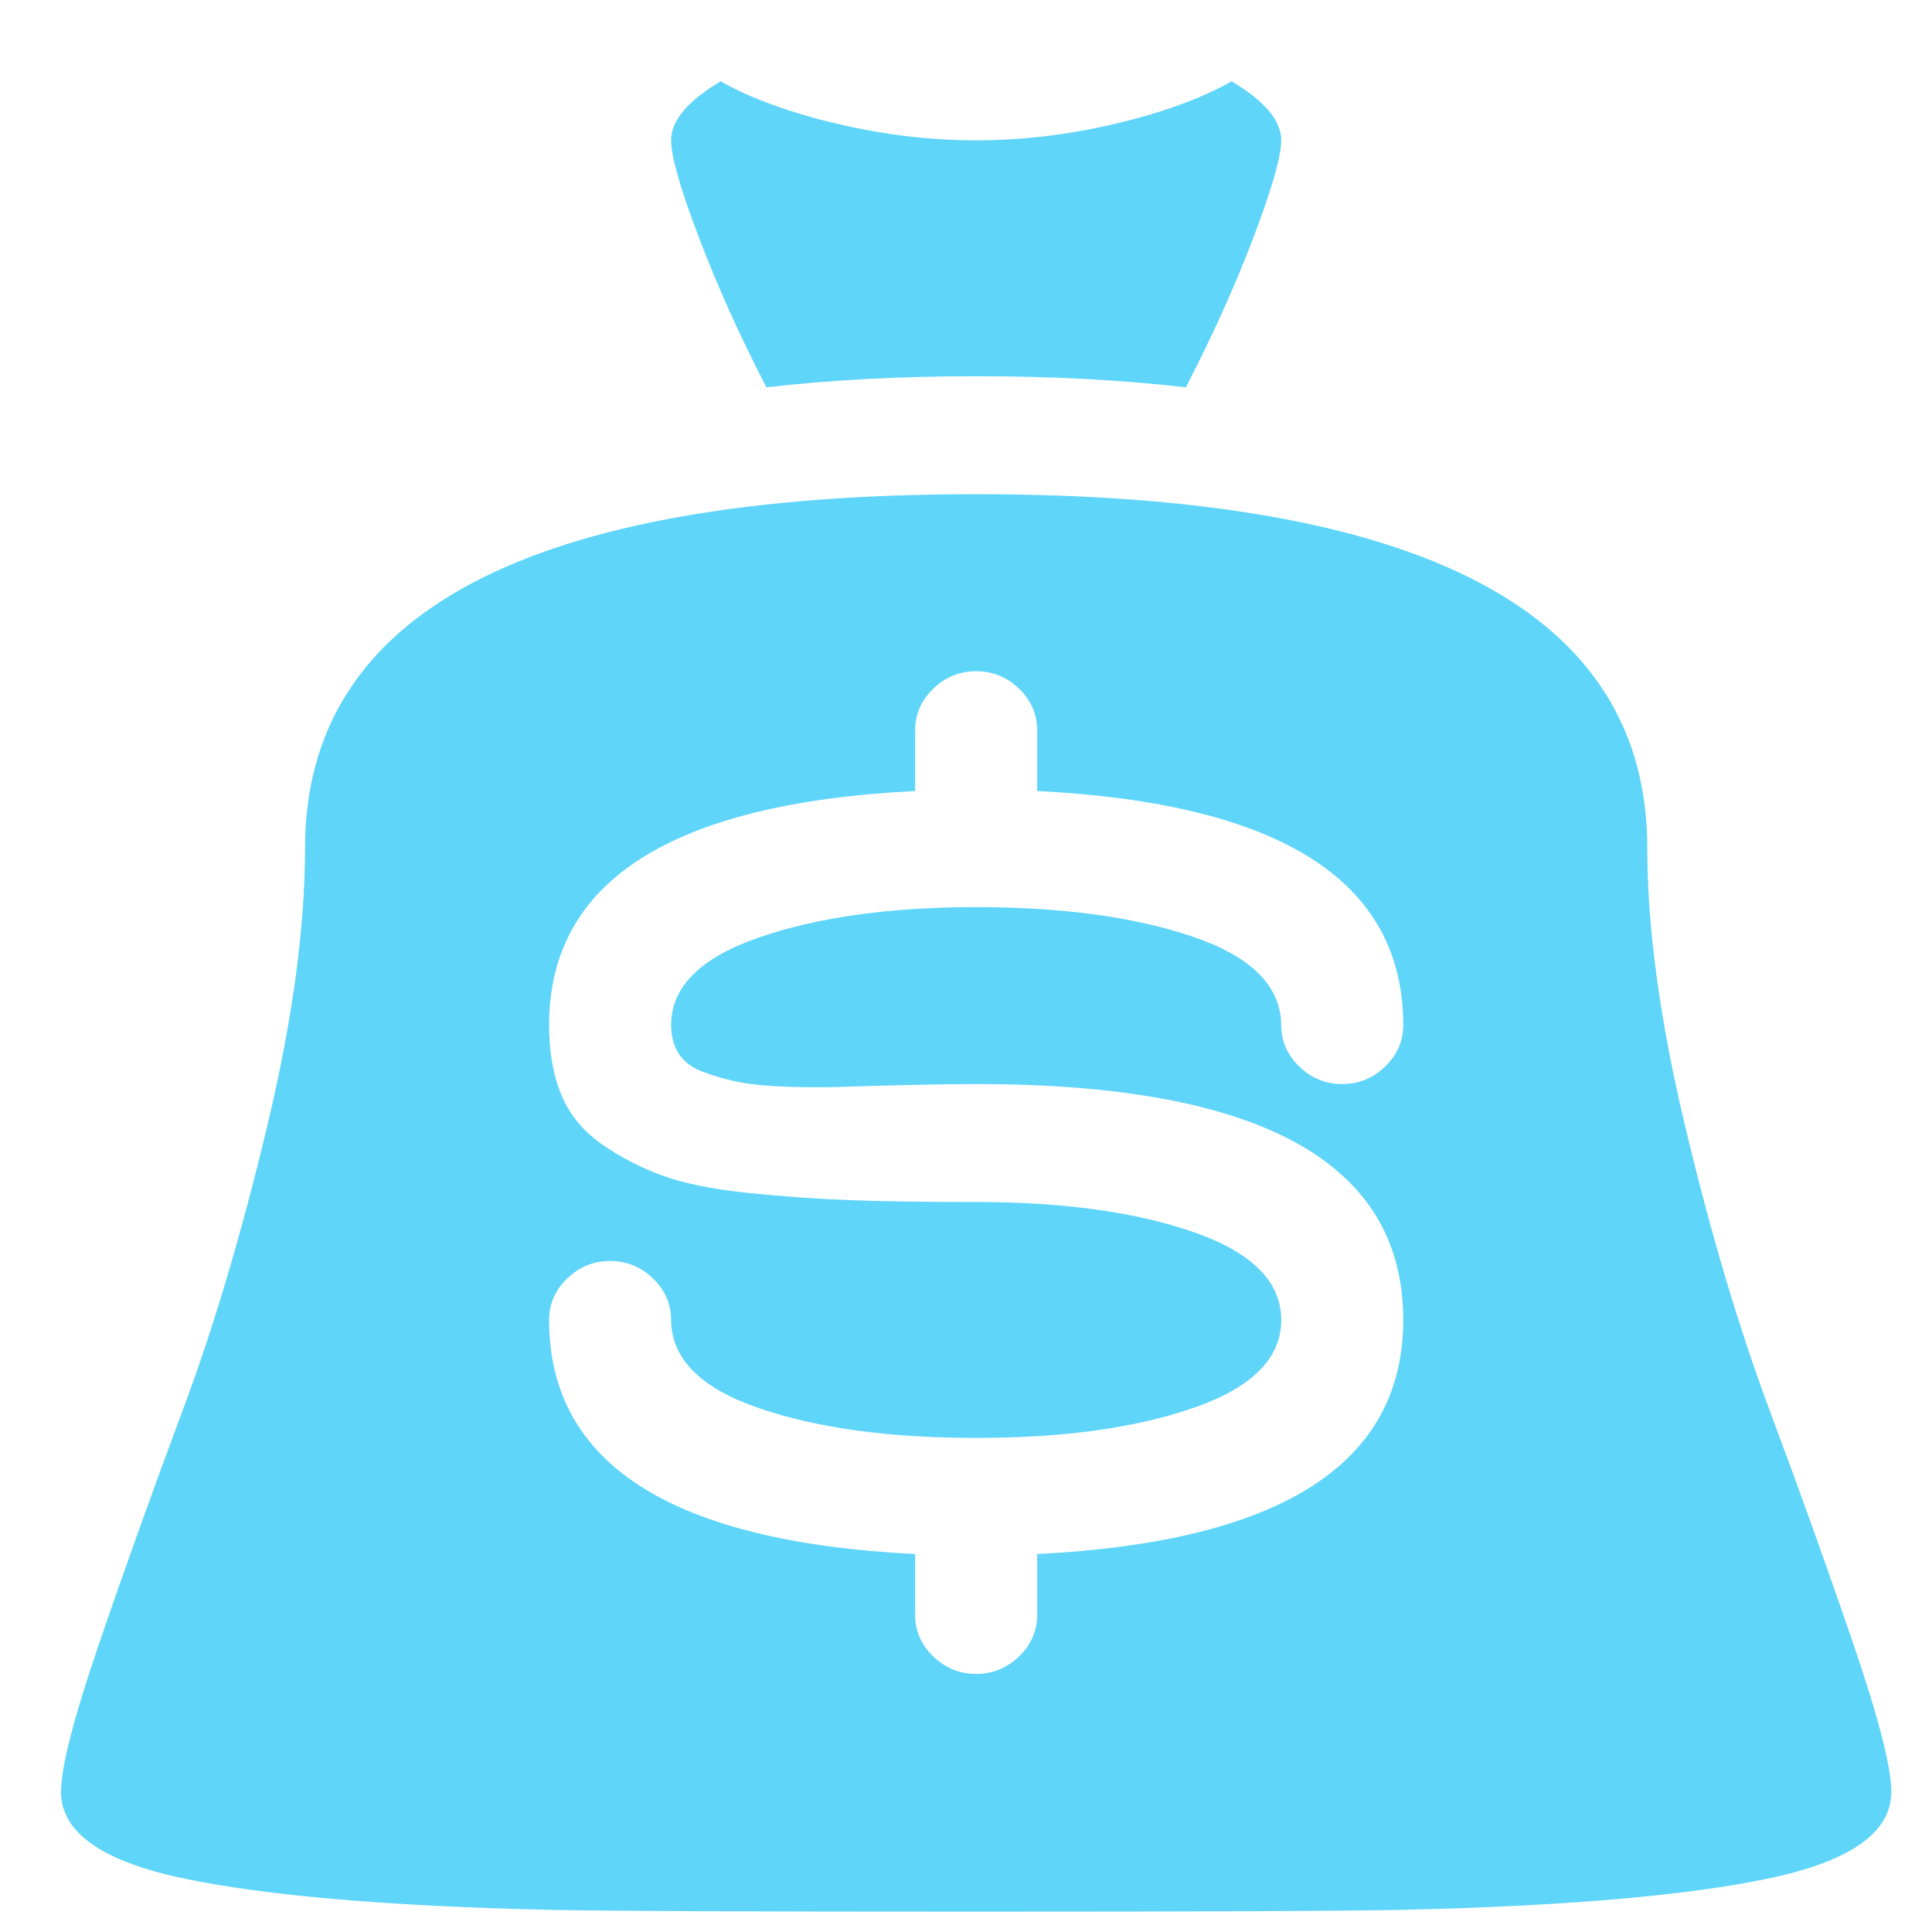 <svg width="19" height="19" viewBox="0 0 19 19" fill="none" xmlns="http://www.w3.org/2000/svg">
<path d="M13.8 18.782C13.237 18.794 11.837 18.8 9.6 18.8C7.362 18.8 5.962 18.794 5.4 18.782C3.812 18.746 2.615 18.643 1.809 18.474C1.003 18.305 0.6 18.021 0.6 17.622C0.6 17.38 0.725 16.894 0.975 16.163C1.225 15.431 1.5 14.664 1.8 13.861C2.1 13.057 2.375 12.132 2.625 11.087C2.875 10.042 3 9.126 3 8.341C3 6.021 5.2 4.86 9.6 4.86C14 4.86 16.2 6.021 16.2 8.341C16.2 9.126 16.325 10.042 16.575 11.087C16.825 12.132 17.1 13.057 17.4 13.861C17.7 14.664 17.975 15.431 18.225 16.163C18.475 16.894 18.6 17.38 18.6 17.622C18.6 18.021 18.197 18.305 17.39 18.474C16.584 18.643 15.387 18.746 13.8 18.782ZM9.6 8.921C10.45 8.921 11.159 9.018 11.728 9.211C12.297 9.404 12.587 9.688 12.6 10.063V10.081C12.6 10.238 12.659 10.374 12.778 10.489C12.897 10.604 13.037 10.661 13.2 10.661C13.362 10.661 13.503 10.604 13.622 10.489C13.741 10.374 13.8 10.238 13.8 10.081C13.8 8.667 12.6 7.9 10.2 7.779V7.181C10.2 7.024 10.14 6.888 10.022 6.773C9.903 6.658 9.762 6.601 9.6 6.601C9.437 6.601 9.297 6.658 9.178 6.773C9.059 6.888 9 7.024 9 7.181V7.779C6.6 7.9 5.4 8.667 5.4 10.081C5.4 10.347 5.44 10.576 5.522 10.77C5.603 10.963 5.734 11.123 5.915 11.25C6.097 11.377 6.294 11.48 6.506 11.558C6.719 11.637 7 11.694 7.35 11.731C7.7 11.767 8.037 11.791 8.362 11.803C8.687 11.815 9.1 11.821 9.6 11.821C10.462 11.821 11.178 11.921 11.747 12.12C12.316 12.32 12.6 12.607 12.6 12.981C12.6 13.356 12.316 13.643 11.747 13.842C11.178 14.042 10.462 14.141 9.6 14.141C8.75 14.141 8.04 14.045 7.472 13.851C6.903 13.658 6.612 13.374 6.6 12.999V12.981C6.6 12.824 6.54 12.688 6.422 12.573C6.303 12.459 6.162 12.401 6 12.401C5.837 12.401 5.697 12.459 5.578 12.573C5.459 12.688 5.4 12.824 5.4 12.981C5.4 14.395 6.6 15.163 9 15.283V15.882C9 16.039 9.059 16.175 9.178 16.29C9.297 16.404 9.437 16.462 9.6 16.462C9.762 16.462 9.903 16.404 10.022 16.29C10.14 16.175 10.2 16.039 10.2 15.882V15.283C12.6 15.163 13.8 14.395 13.8 12.981C13.8 11.434 12.4 10.661 9.6 10.661C9.425 10.661 9.206 10.664 8.944 10.67C8.681 10.676 8.469 10.682 8.306 10.688C8.144 10.694 7.962 10.694 7.762 10.688C7.562 10.682 7.4 10.667 7.275 10.643C7.15 10.619 7.031 10.585 6.919 10.543C6.806 10.501 6.725 10.441 6.675 10.362C6.625 10.283 6.6 10.19 6.6 10.081C6.6 9.706 6.887 9.419 7.462 9.22C8.037 9.021 8.75 8.921 9.6 8.921ZM9.6 3.7C8.85 3.7 8.162 3.737 7.537 3.809C7.275 3.302 7.053 2.809 6.872 2.332C6.69 1.854 6.6 1.537 6.6 1.38C6.6 1.187 6.762 0.993 7.087 0.8C7.387 0.969 7.769 1.108 8.231 1.217C8.694 1.326 9.15 1.38 9.6 1.38C10.05 1.38 10.506 1.326 10.969 1.217C11.431 1.108 11.812 0.969 12.112 0.8C12.437 0.993 12.6 1.187 12.6 1.38C12.6 1.537 12.509 1.854 12.328 2.332C12.147 2.809 11.925 3.302 11.662 3.809C11.037 3.737 10.35 3.7 9.6 3.7Z" fill="#5FD5F9"/>
</svg>

